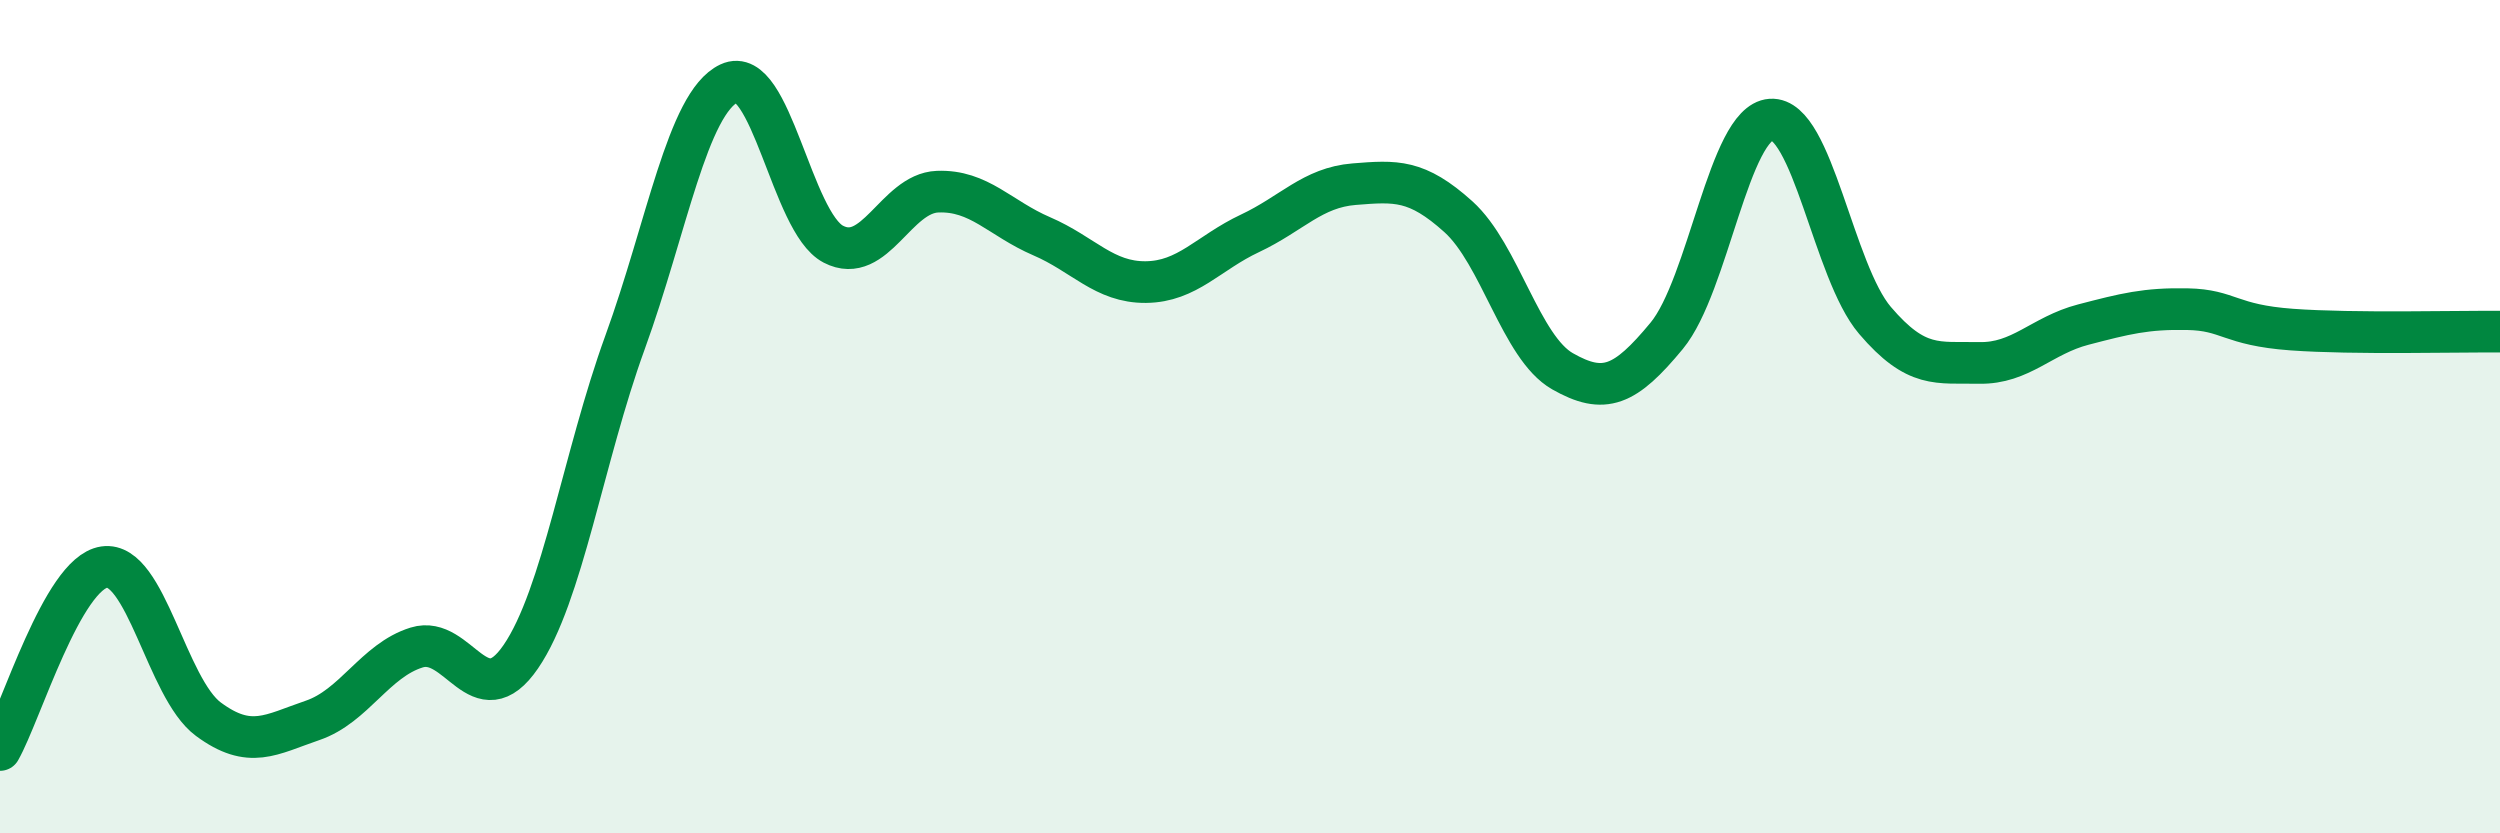 
    <svg width="60" height="20" viewBox="0 0 60 20" xmlns="http://www.w3.org/2000/svg">
      <path
        d="M 0,18 C 0.5,17.12 1.5,13.76 2.5,13.61 C 3.5,13.46 4,16.52 5,17.26 C 6,18 6.5,17.63 7.5,17.29 C 8.5,16.95 9,15.85 10,15.54 C 11,15.23 11.5,17.22 12.5,15.76 C 13.5,14.3 14,10.97 15,8.22 C 16,5.47 16.5,2.47 17.5,2 C 18.5,1.53 19,5.34 20,5.86 C 21,6.38 21.5,4.64 22.5,4.6 C 23.5,4.56 24,5.24 25,5.67 C 26,6.1 26.5,6.78 27.5,6.77 C 28.5,6.76 29,6.07 30,5.6 C 31,5.13 31.5,4.5 32.5,4.42 C 33.5,4.34 34,4.3 35,5.2 C 36,6.1 36.5,8.34 37.5,8.91 C 38.5,9.48 39,9.27 40,8.06 C 41,6.85 41.5,2.94 42.5,2.87 C 43.5,2.8 44,6.52 45,7.69 C 46,8.86 46.5,8.69 47.5,8.71 C 48.5,8.73 49,8.05 50,7.79 C 51,7.53 51.5,7.4 52.5,7.42 C 53.5,7.44 53.5,7.8 55,7.91 C 56.5,8.02 59,7.95 60,7.96L60 20L0 20Z"
        fill="#008740"
        opacity="0.1"
        stroke-linecap="round"
        stroke-linejoin="round"
      />
      <path
        d="M 0,18 C 0.5,17.12 1.5,13.76 2.5,13.61 C 3.5,13.46 4,16.52 5,17.26 C 6,18 6.5,17.63 7.5,17.29 C 8.5,16.95 9,15.85 10,15.54 C 11,15.23 11.5,17.22 12.5,15.76 C 13.5,14.3 14,10.97 15,8.22 C 16,5.47 16.5,2.47 17.5,2 C 18.5,1.53 19,5.34 20,5.86 C 21,6.38 21.5,4.64 22.5,4.6 C 23.5,4.56 24,5.24 25,5.67 C 26,6.1 26.5,6.78 27.5,6.77 C 28.5,6.76 29,6.07 30,5.6 C 31,5.13 31.5,4.5 32.5,4.42 C 33.5,4.34 34,4.3 35,5.2 C 36,6.1 36.5,8.34 37.5,8.91 C 38.5,9.48 39,9.27 40,8.06 C 41,6.85 41.5,2.94 42.5,2.87 C 43.5,2.8 44,6.52 45,7.69 C 46,8.86 46.5,8.69 47.5,8.71 C 48.5,8.73 49,8.05 50,7.79 C 51,7.53 51.5,7.4 52.5,7.42 C 53.5,7.44 53.5,7.8 55,7.91 C 56.5,8.02 59,7.95 60,7.96"
        stroke="#008740"
        stroke-width="1"
        fill="none"
        stroke-linecap="round"
        stroke-linejoin="round"
      />
    </svg>
  
